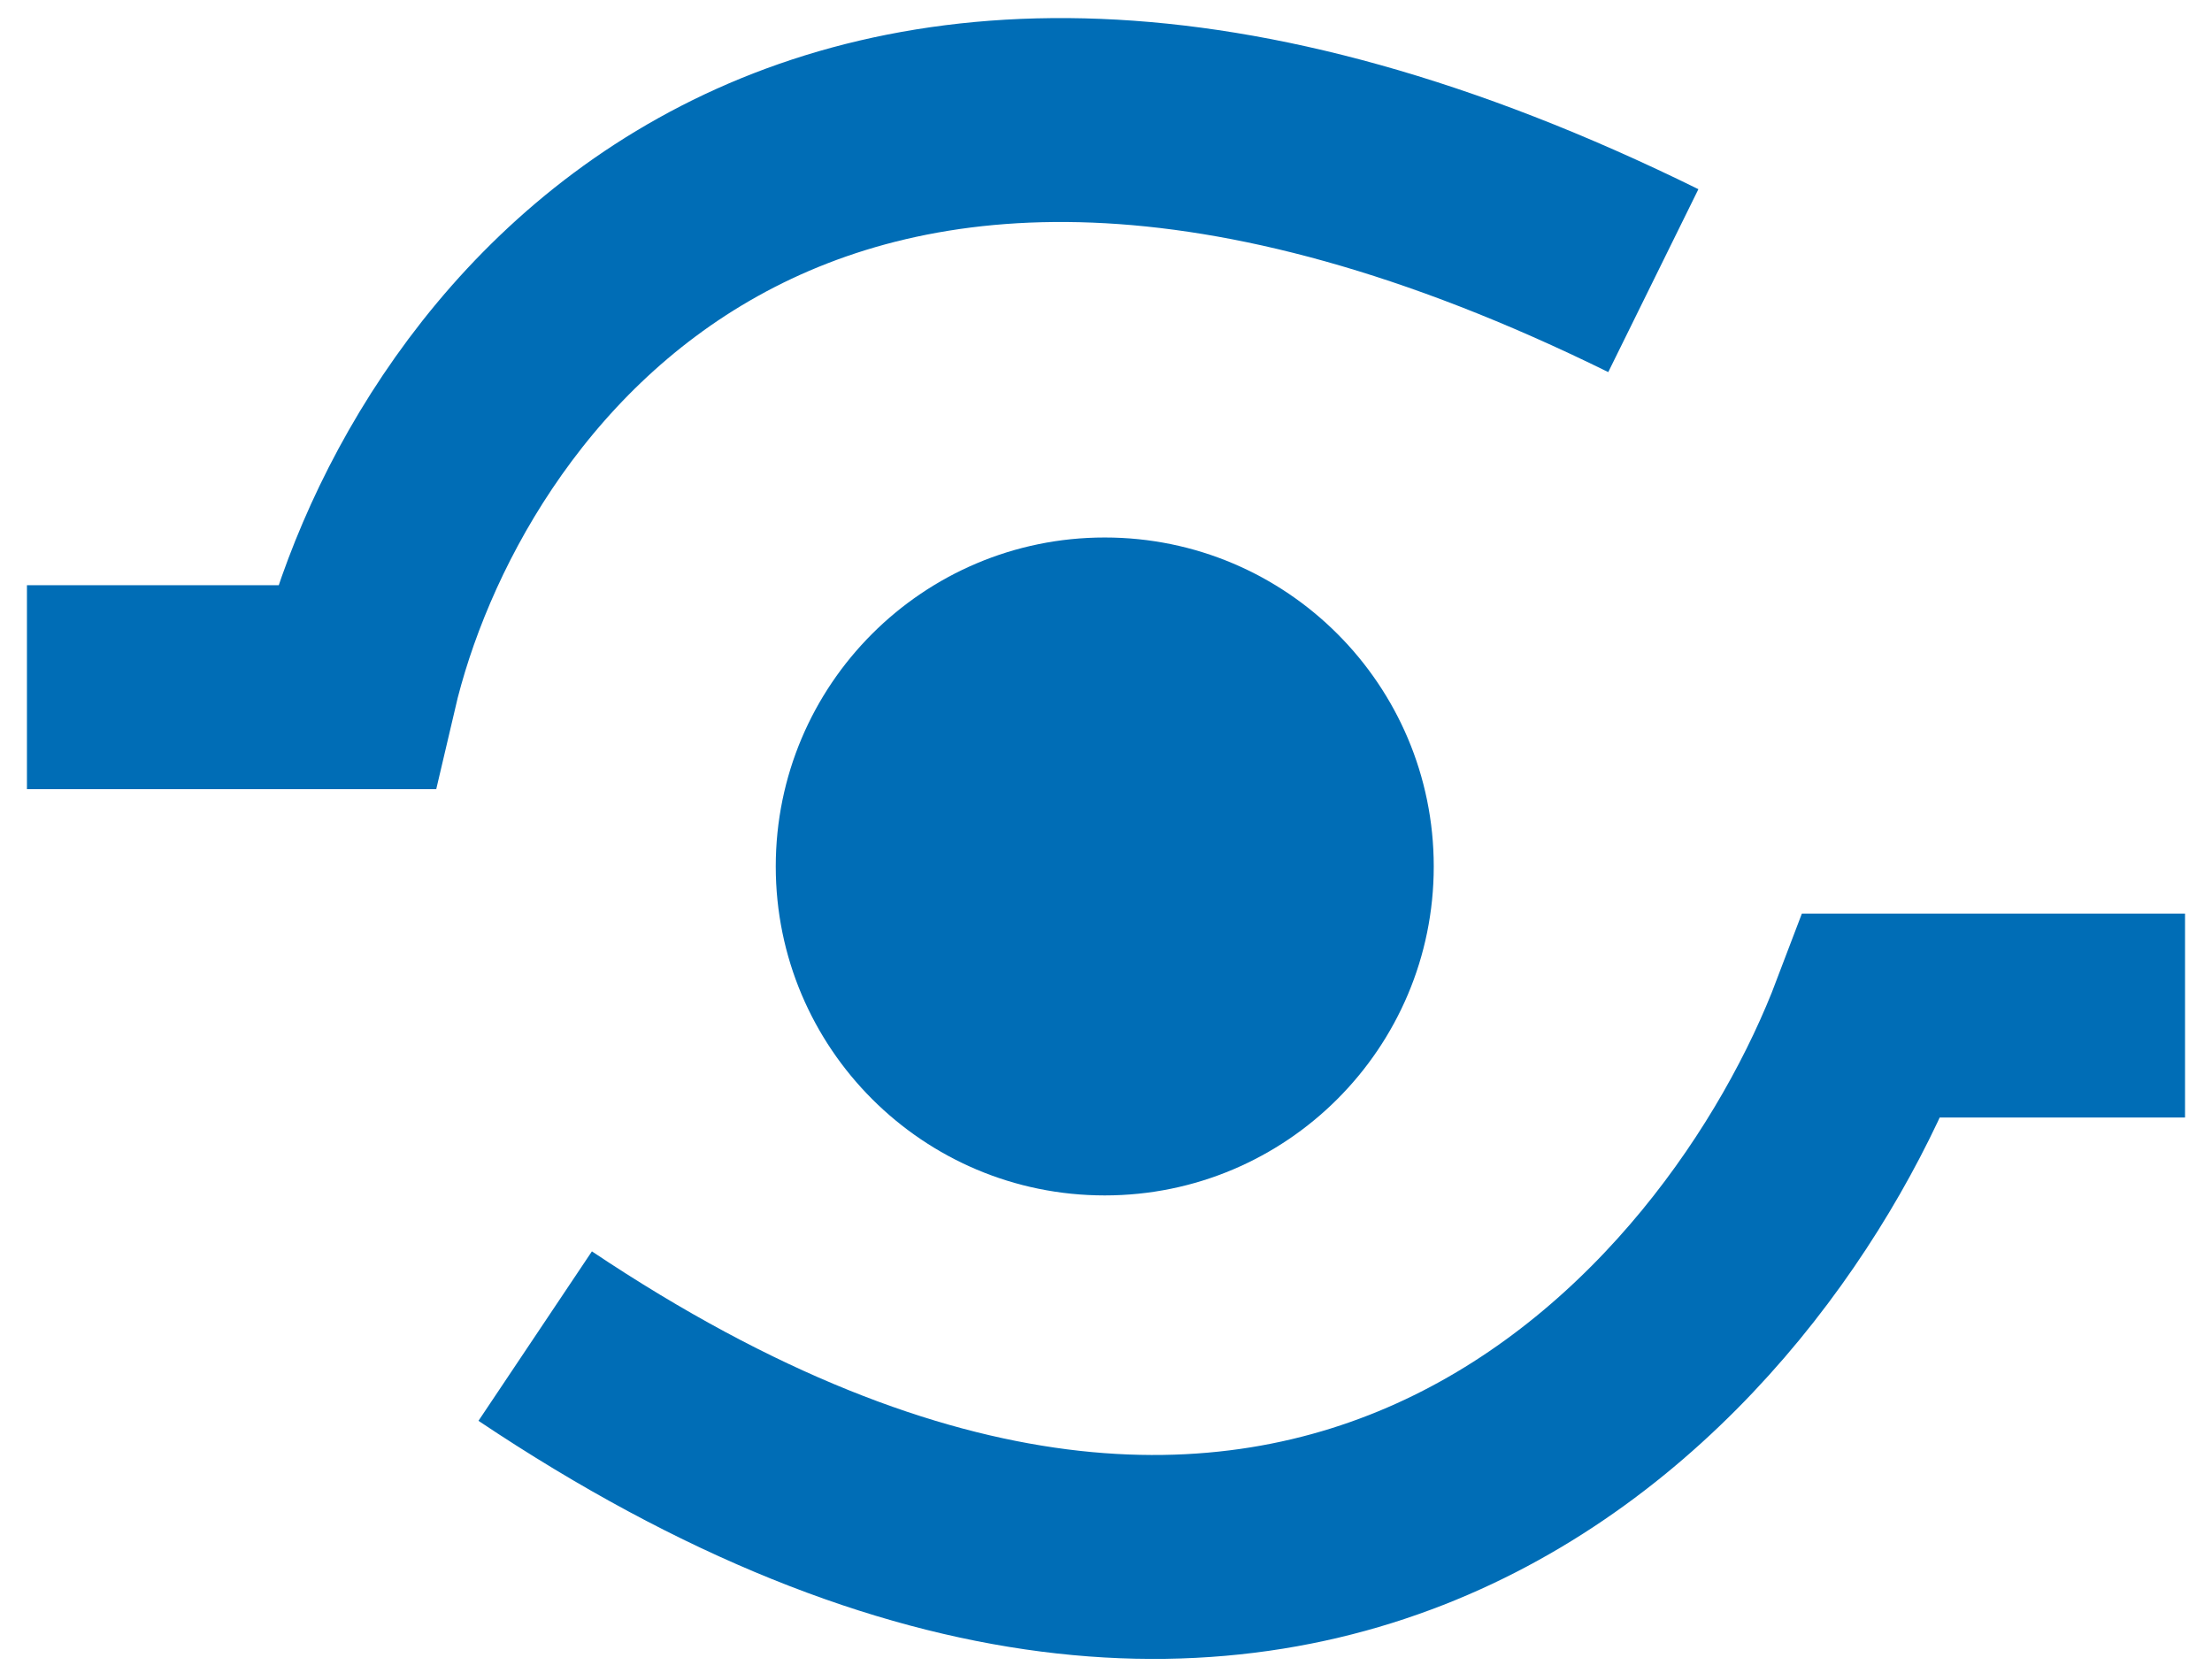 <svg width="78" height="59" viewBox="0 0 78 59" fill="none" xmlns="http://www.w3.org/2000/svg">
<path d="M0.95 24.234H12.53C15.104 13.205 27.86 -5.102 58.3 9.897M77.049 35.814H66.02C61.7 47.21 46.223 65.426 18.872 47.118" stroke="#006DB6" stroke-width="7.191"/>
<path d="M50.557 30.556C50.557 36.963 45.363 42.157 38.956 42.157C32.548 42.157 27.355 36.963 27.355 30.556C27.355 24.149 32.548 18.955 38.956 18.955C45.363 18.955 50.557 24.149 50.557 30.556Z" fill="#006DB6"/>
</svg>
